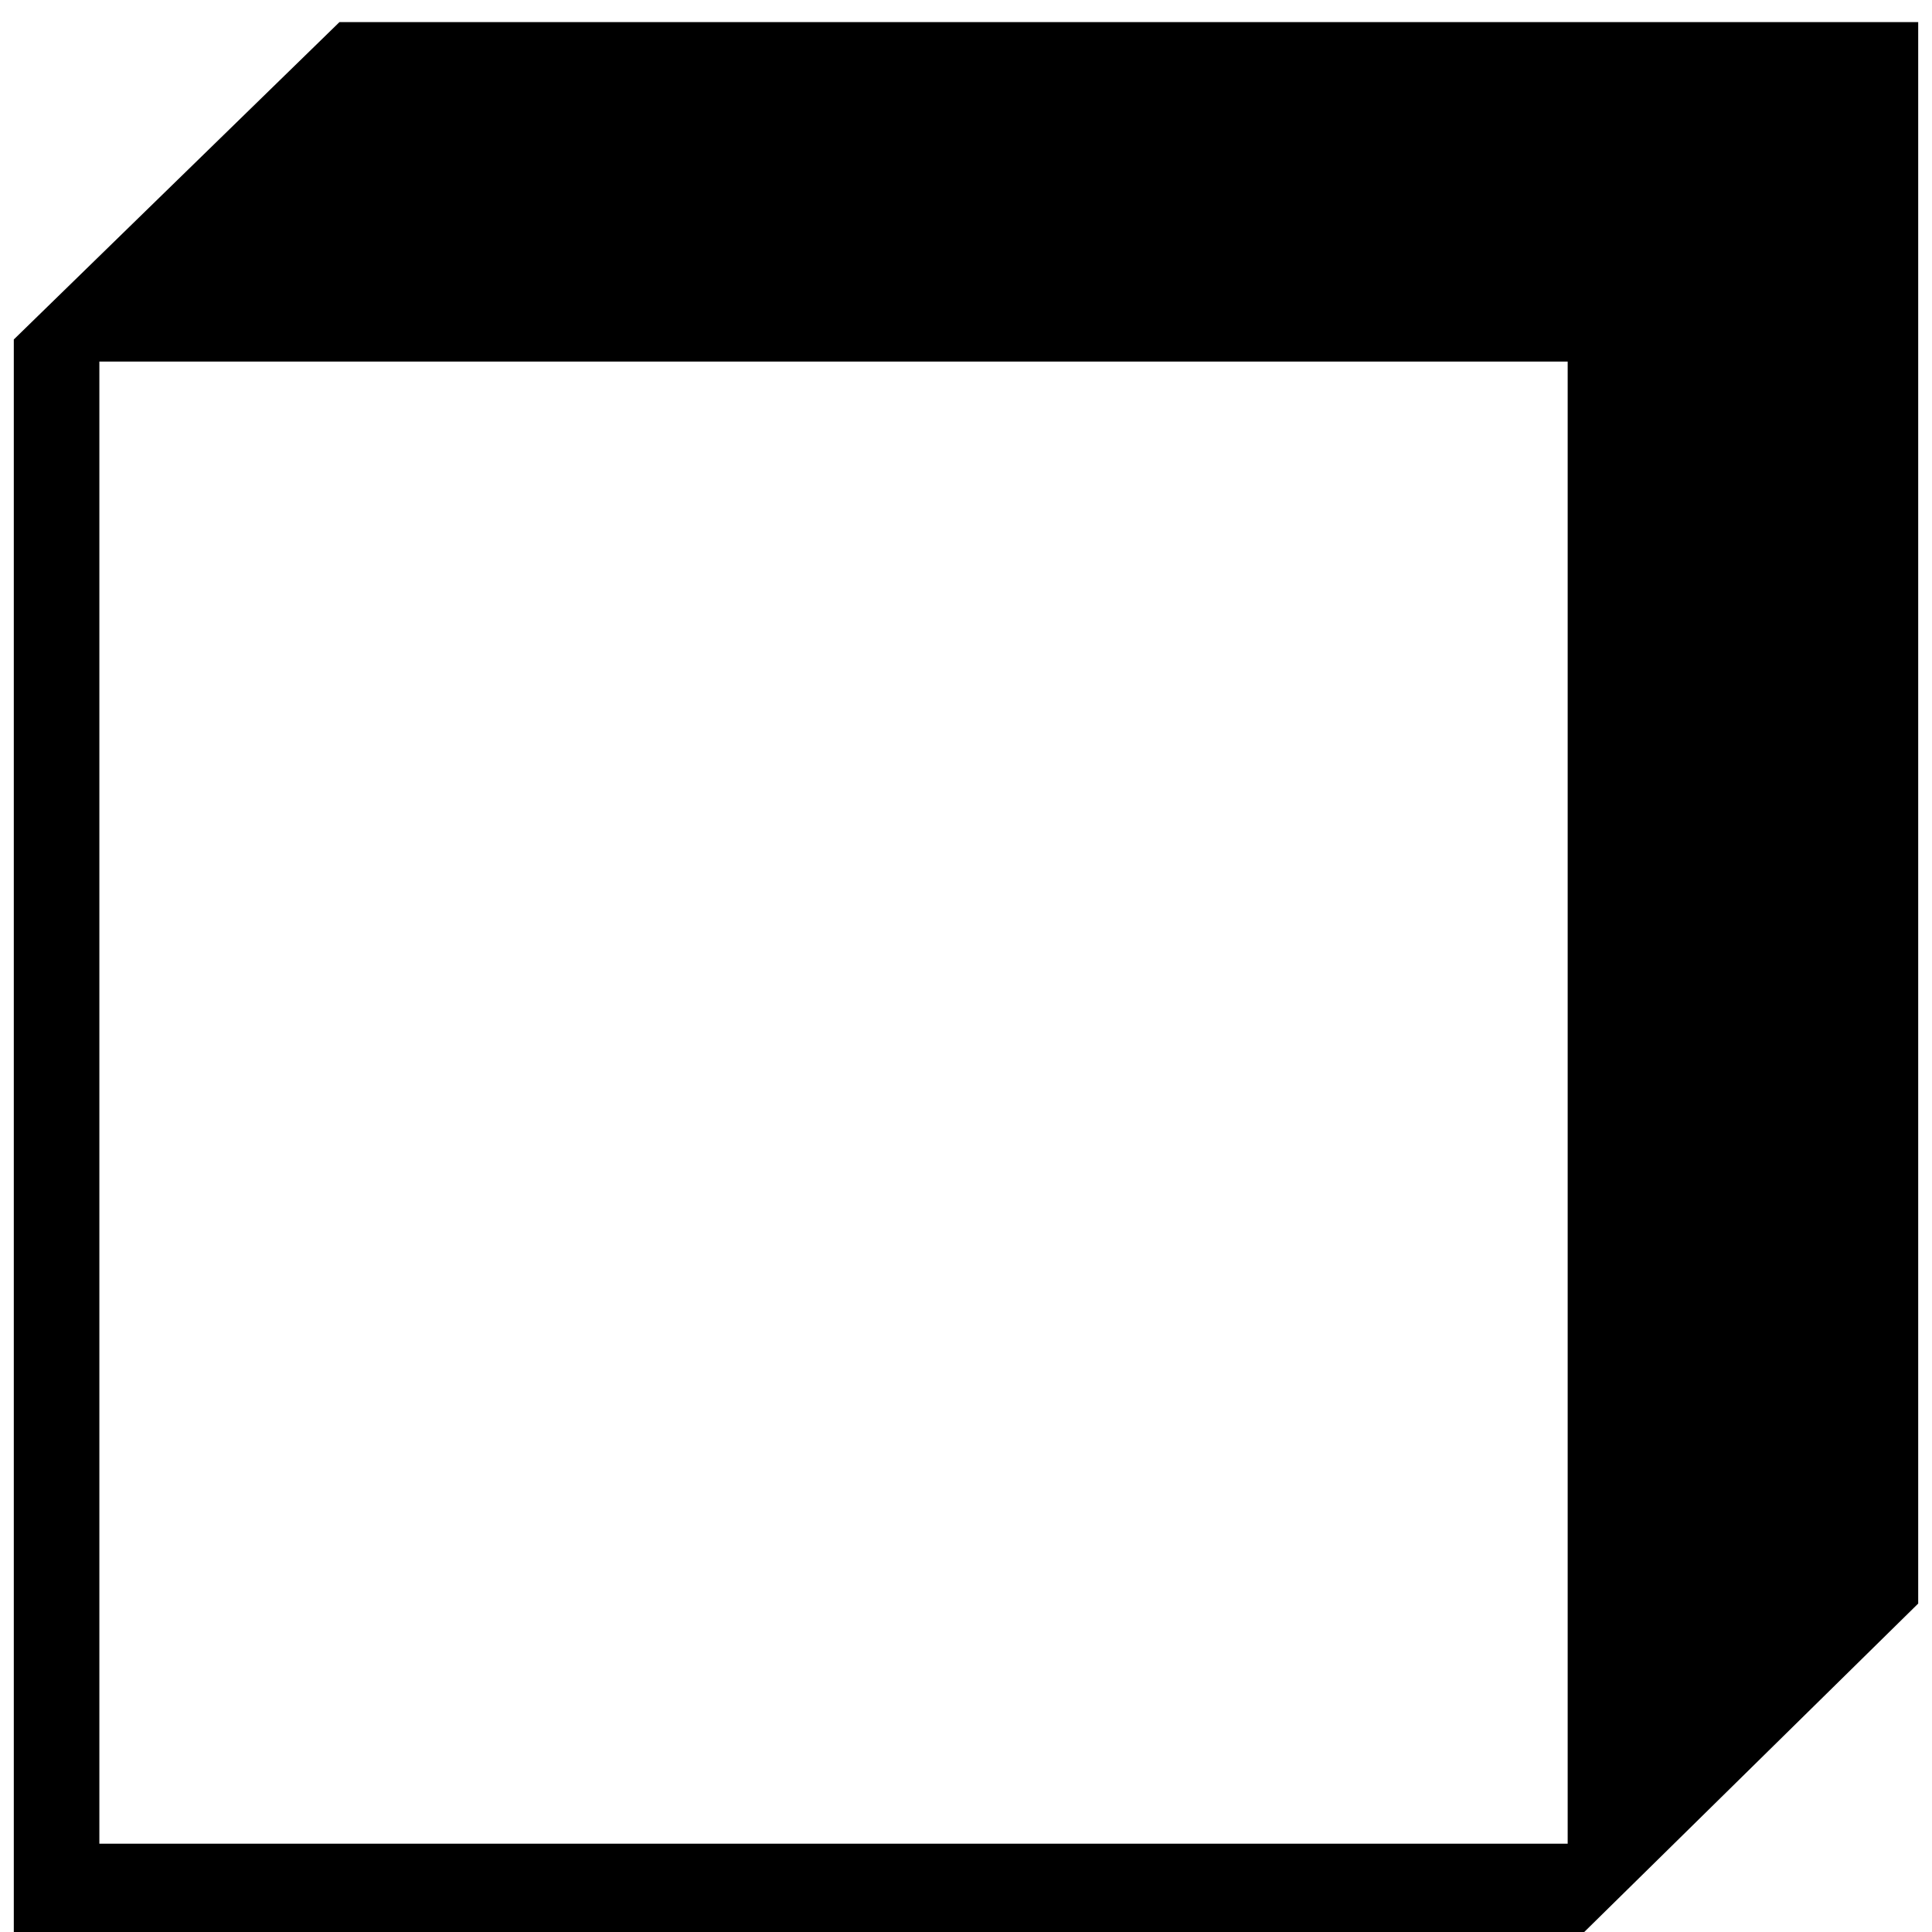 <svg xmlns="http://www.w3.org/2000/svg" fill="none" viewBox="0 0 70 70" height="70" width="70">
<path fill="black" d="M0.5 70V12.3L12.3 0.8H69.5V58.1L57.4 70H0.5ZM56.8 66.8V13.1H3.6V66.8H56.8Z"></path>
</svg>
